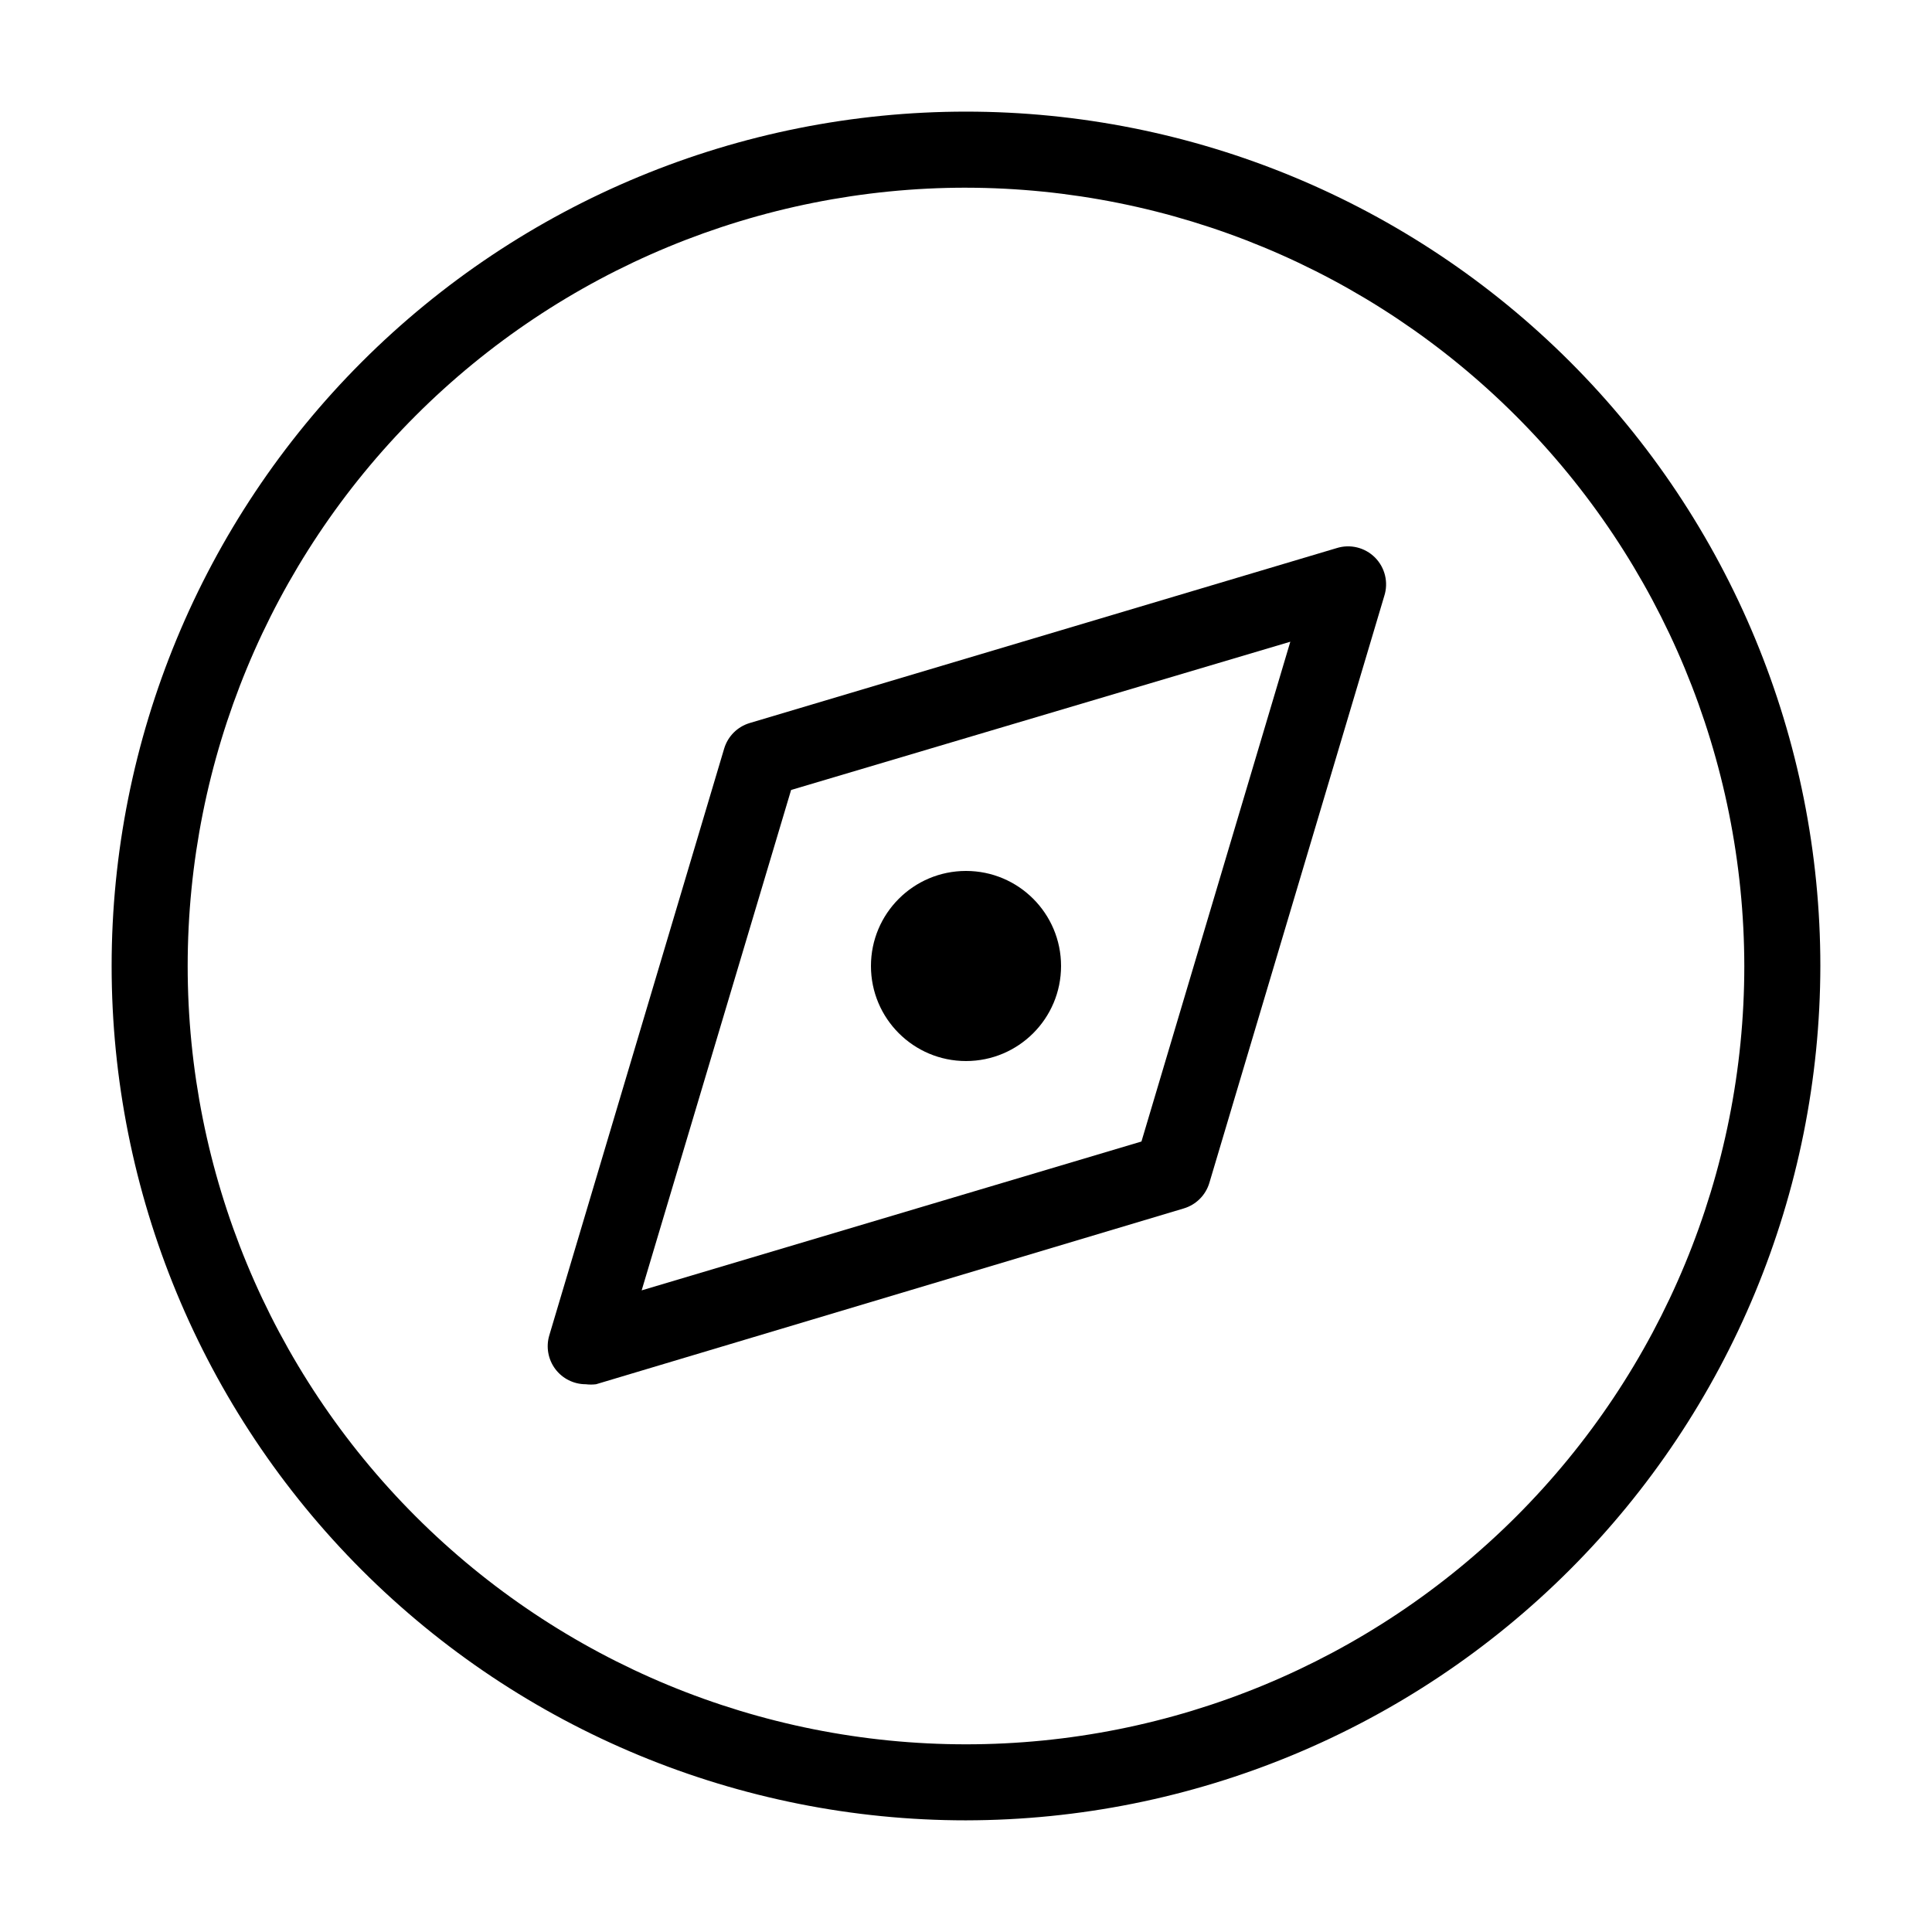 <?xml version="1.0" encoding="UTF-8"?>
<!-- The Best Svg Icon site in the world: iconSvg.co, Visit us! https://iconsvg.co -->
<svg fill="#000000" width="800px" height="800px" version="1.1" viewBox="144 144 512 512" xmlns="http://www.w3.org/2000/svg">
 <g>
  <path d="m400 626.41c-60.051 0-117.64-23.855-160.1-66.312-42.461-42.461-66.316-100.05-66.316-160.1 0-60.051 23.855-117.64 66.316-160.1 42.461-42.461 100.05-66.316 160.1-66.316 60.047 0 117.64 23.855 160.1 66.316 42.457 42.461 66.312 100.05 66.312 160.1-0.078 60.023-23.961 117.57-66.402 160.01-42.441 42.441-99.984 66.324-160.01 66.402zm0-432.67c-54.703 0-107.17 21.73-145.85 60.414-38.684 38.68-60.414 91.145-60.414 145.85s21.73 107.16 60.414 145.85c38.68 38.68 91.145 60.41 145.85 60.41s107.16-21.73 145.85-60.41c38.68-38.684 60.41-91.145 60.41-145.85-0.078-54.68-21.836-107.1-60.5-145.76-38.664-38.664-91.082-60.418-145.76-60.5z"/>
  <path d="m299.24 510.84c-3.184 0.004-6.184-1.496-8.09-4.043-1.902-2.551-2.492-5.852-1.586-8.902l46.352-155.53c0.973-3.242 3.508-5.777 6.75-6.75l155.53-46.352c3.598-1.145 7.531-0.184 10.195 2.488 2.664 2.676 3.609 6.613 2.449 10.207l-46.352 155.53c-0.973 3.238-3.508 5.777-6.75 6.75l-155.78 46.602c-0.902 0.109-1.816 0.109-2.719 0zm54.41-157.49-39.602 132.61 132.45-39.449 39.449-132.45z"/>
  <path d="m425.19 400c0 13.91-11.277 25.188-25.188 25.188-13.914 0-25.191-11.277-25.191-25.188 0-13.914 11.277-25.191 25.191-25.191 13.91 0 25.188 11.277 25.188 25.191"/>
 </g>
</svg>
